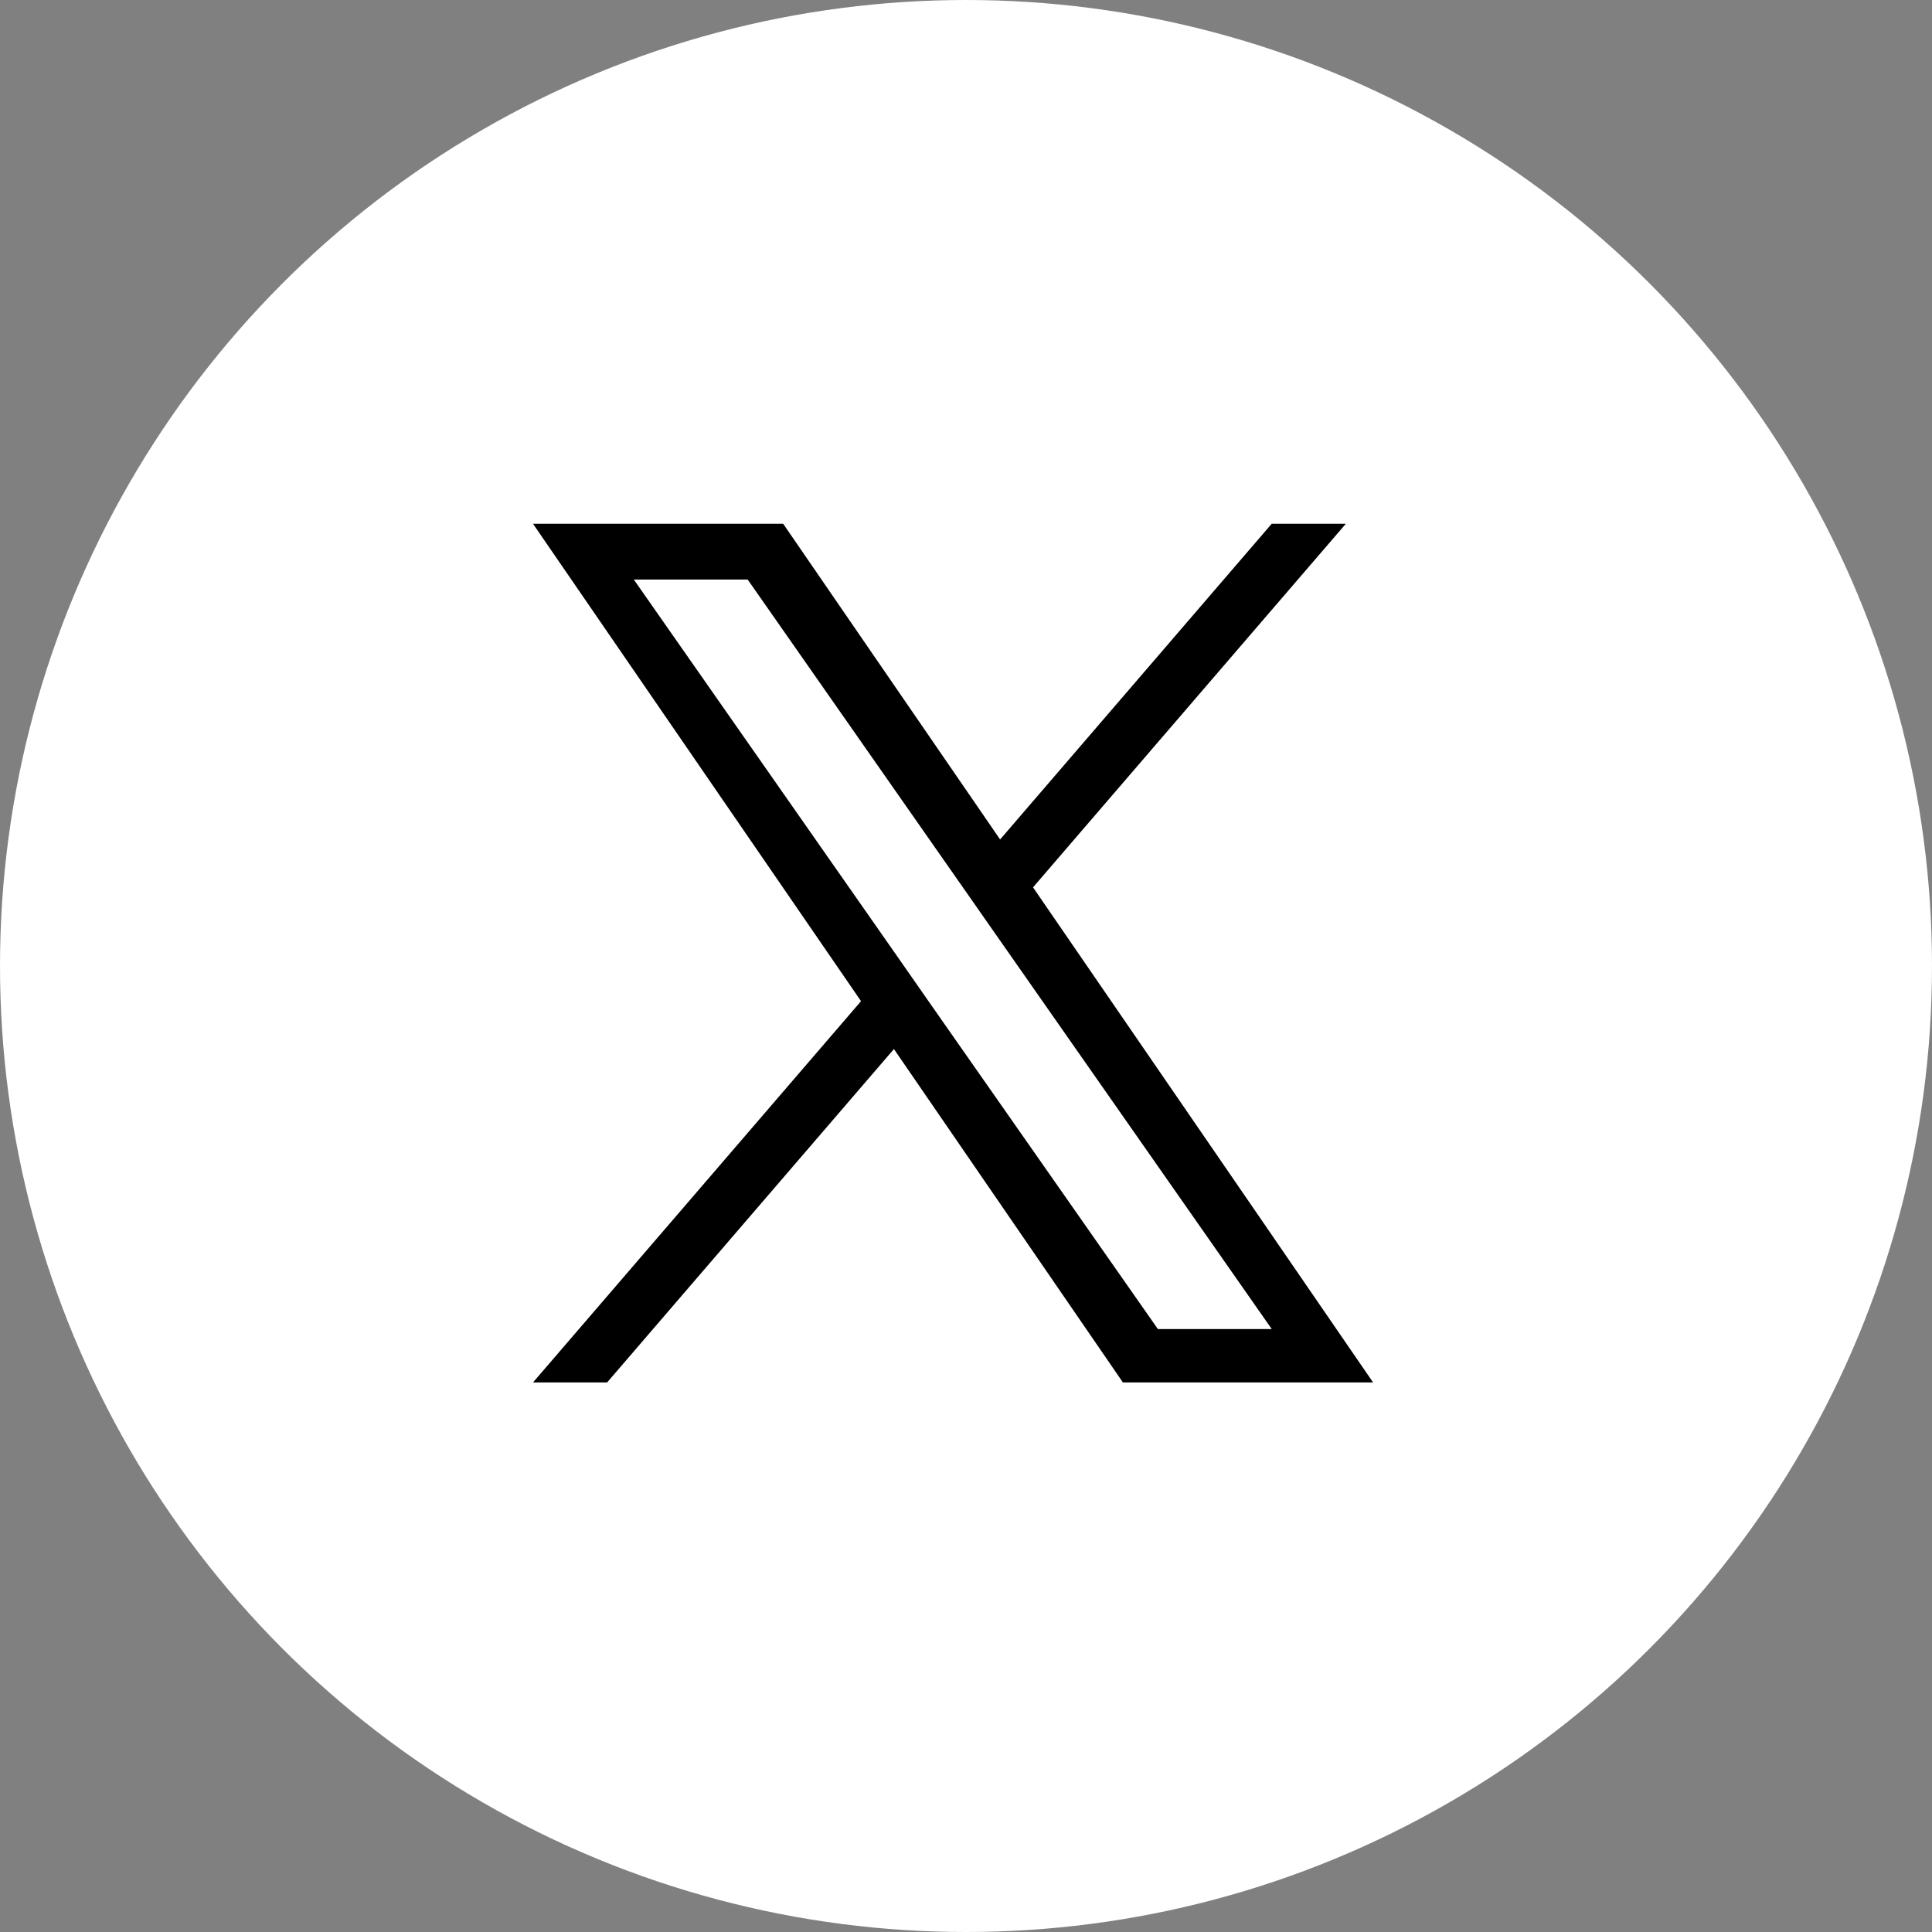 <svg xmlns="http://www.w3.org/2000/svg" width="75" height="75" viewBox="0 0 75 75"><rect x="0" y="0" width="75" height="75" fill="#808080" stroke="none"/><g transform="translate(-540.5 -3686.5)"><circle cx="37.5" cy="37.5" r="37.5" transform="translate(540.5 3686.5)" fill="#fff"/><path d="M19.411,14.114,31.554,0H28.676L18.133,12.255,9.712,0H0L12.734,18.532,0,33.333H2.877L14.011,20.391,22.9,33.333h9.712L19.411,14.114ZM15.47,18.7,14.18,16.85,3.914,2.166h4.42l8.285,11.85,1.29,1.845,10.769,15.4h-4.42L15.47,18.7Z" transform="translate(561.191 3706.833)"/></g></svg>
